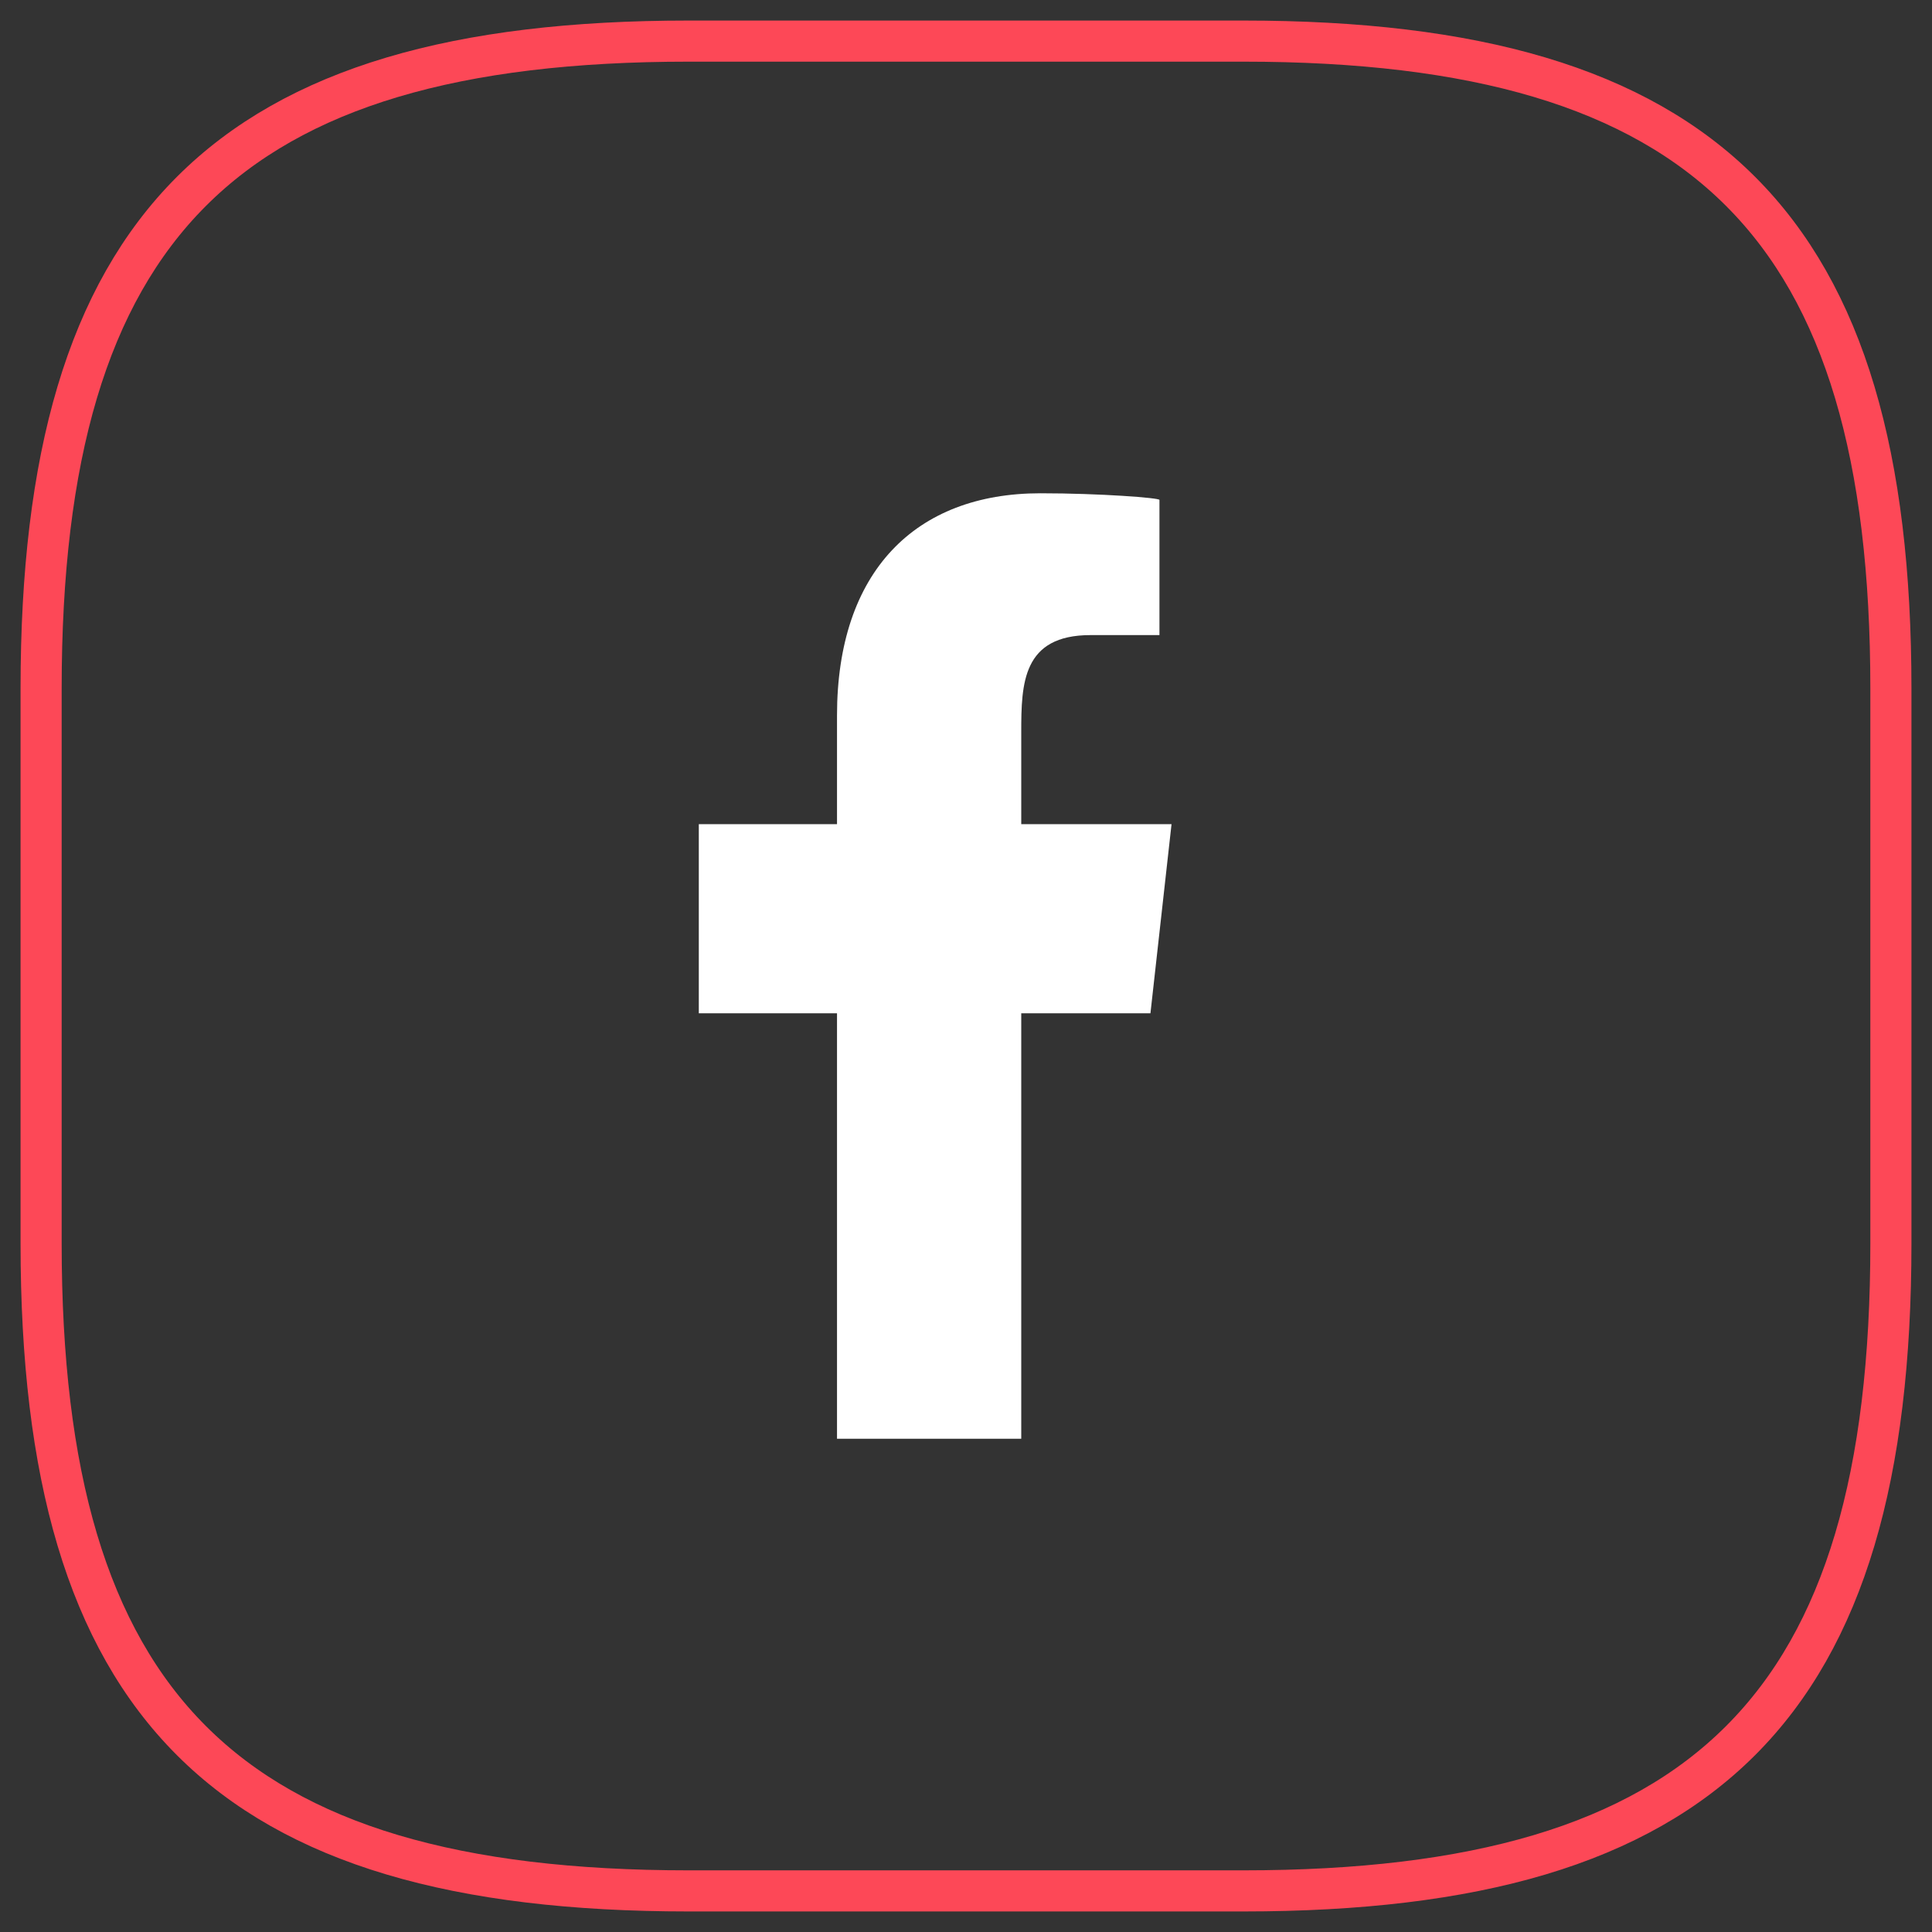 <?xml version="1.0" encoding="UTF-8"?>
<svg width="47px" height="47px" viewBox="0 0 47 47" version="1.1" xmlns="http://www.w3.org/2000/svg" xmlns:xlink="http://www.w3.org/1999/xlink">
    <rect x="0" y="0" width="47" height="47" fill="#333333" stroke="none"/>
    <title>icon-facebook</title>
    <g id="Desktop" stroke="none" stroke-width="1" fill="none" fill-rule="evenodd">
        <g id="Desktop-full-page-view" transform="translate(-1148, -8059)">
            <g id="Group-5" transform="translate(1088, 7961)">
                <g id="icon-facebook" transform="translate(61, 99)">
                    <path d="M15.75,45 L29.25,45 C40.5,45 45,40.5 45,29.25 L45,15.75 C45,4.5 40.5,0 29.25,0 L15.75,0 C4.5,0 0,4.5 0,15.75 L0,29.25 C0,40.5 4.5,45 15.75,45 Z" id="Path" stroke="#FD4857" stroke-linecap="round" stroke-linejoin="round" transform="translate(22.5, 22.5) scale(1, -1) translate(-22.5, -22.5)"></path>
                    <path d="M23.844,34 L23.844,23.65 L26.987,23.65 L27.5,19.05 L23.844,19.05 L23.844,16.81 C23.844,15.625 23.875,14.45 25.53,14.45 L27.206,14.45 L27.206,11.161 C27.206,11.112 25.766,11 24.31,11 C21.267,11 19.362,12.906 19.362,16.405 L19.362,19.05 L16,19.05 L16,23.65 L19.362,23.65 L19.362,34 L23.844,34 Z" id="facebook-[#176]" fill="#FFFFFF" fill-rule="nonzero"></path>
                </g>
            </g>
        </g>
    </g>
</svg>
